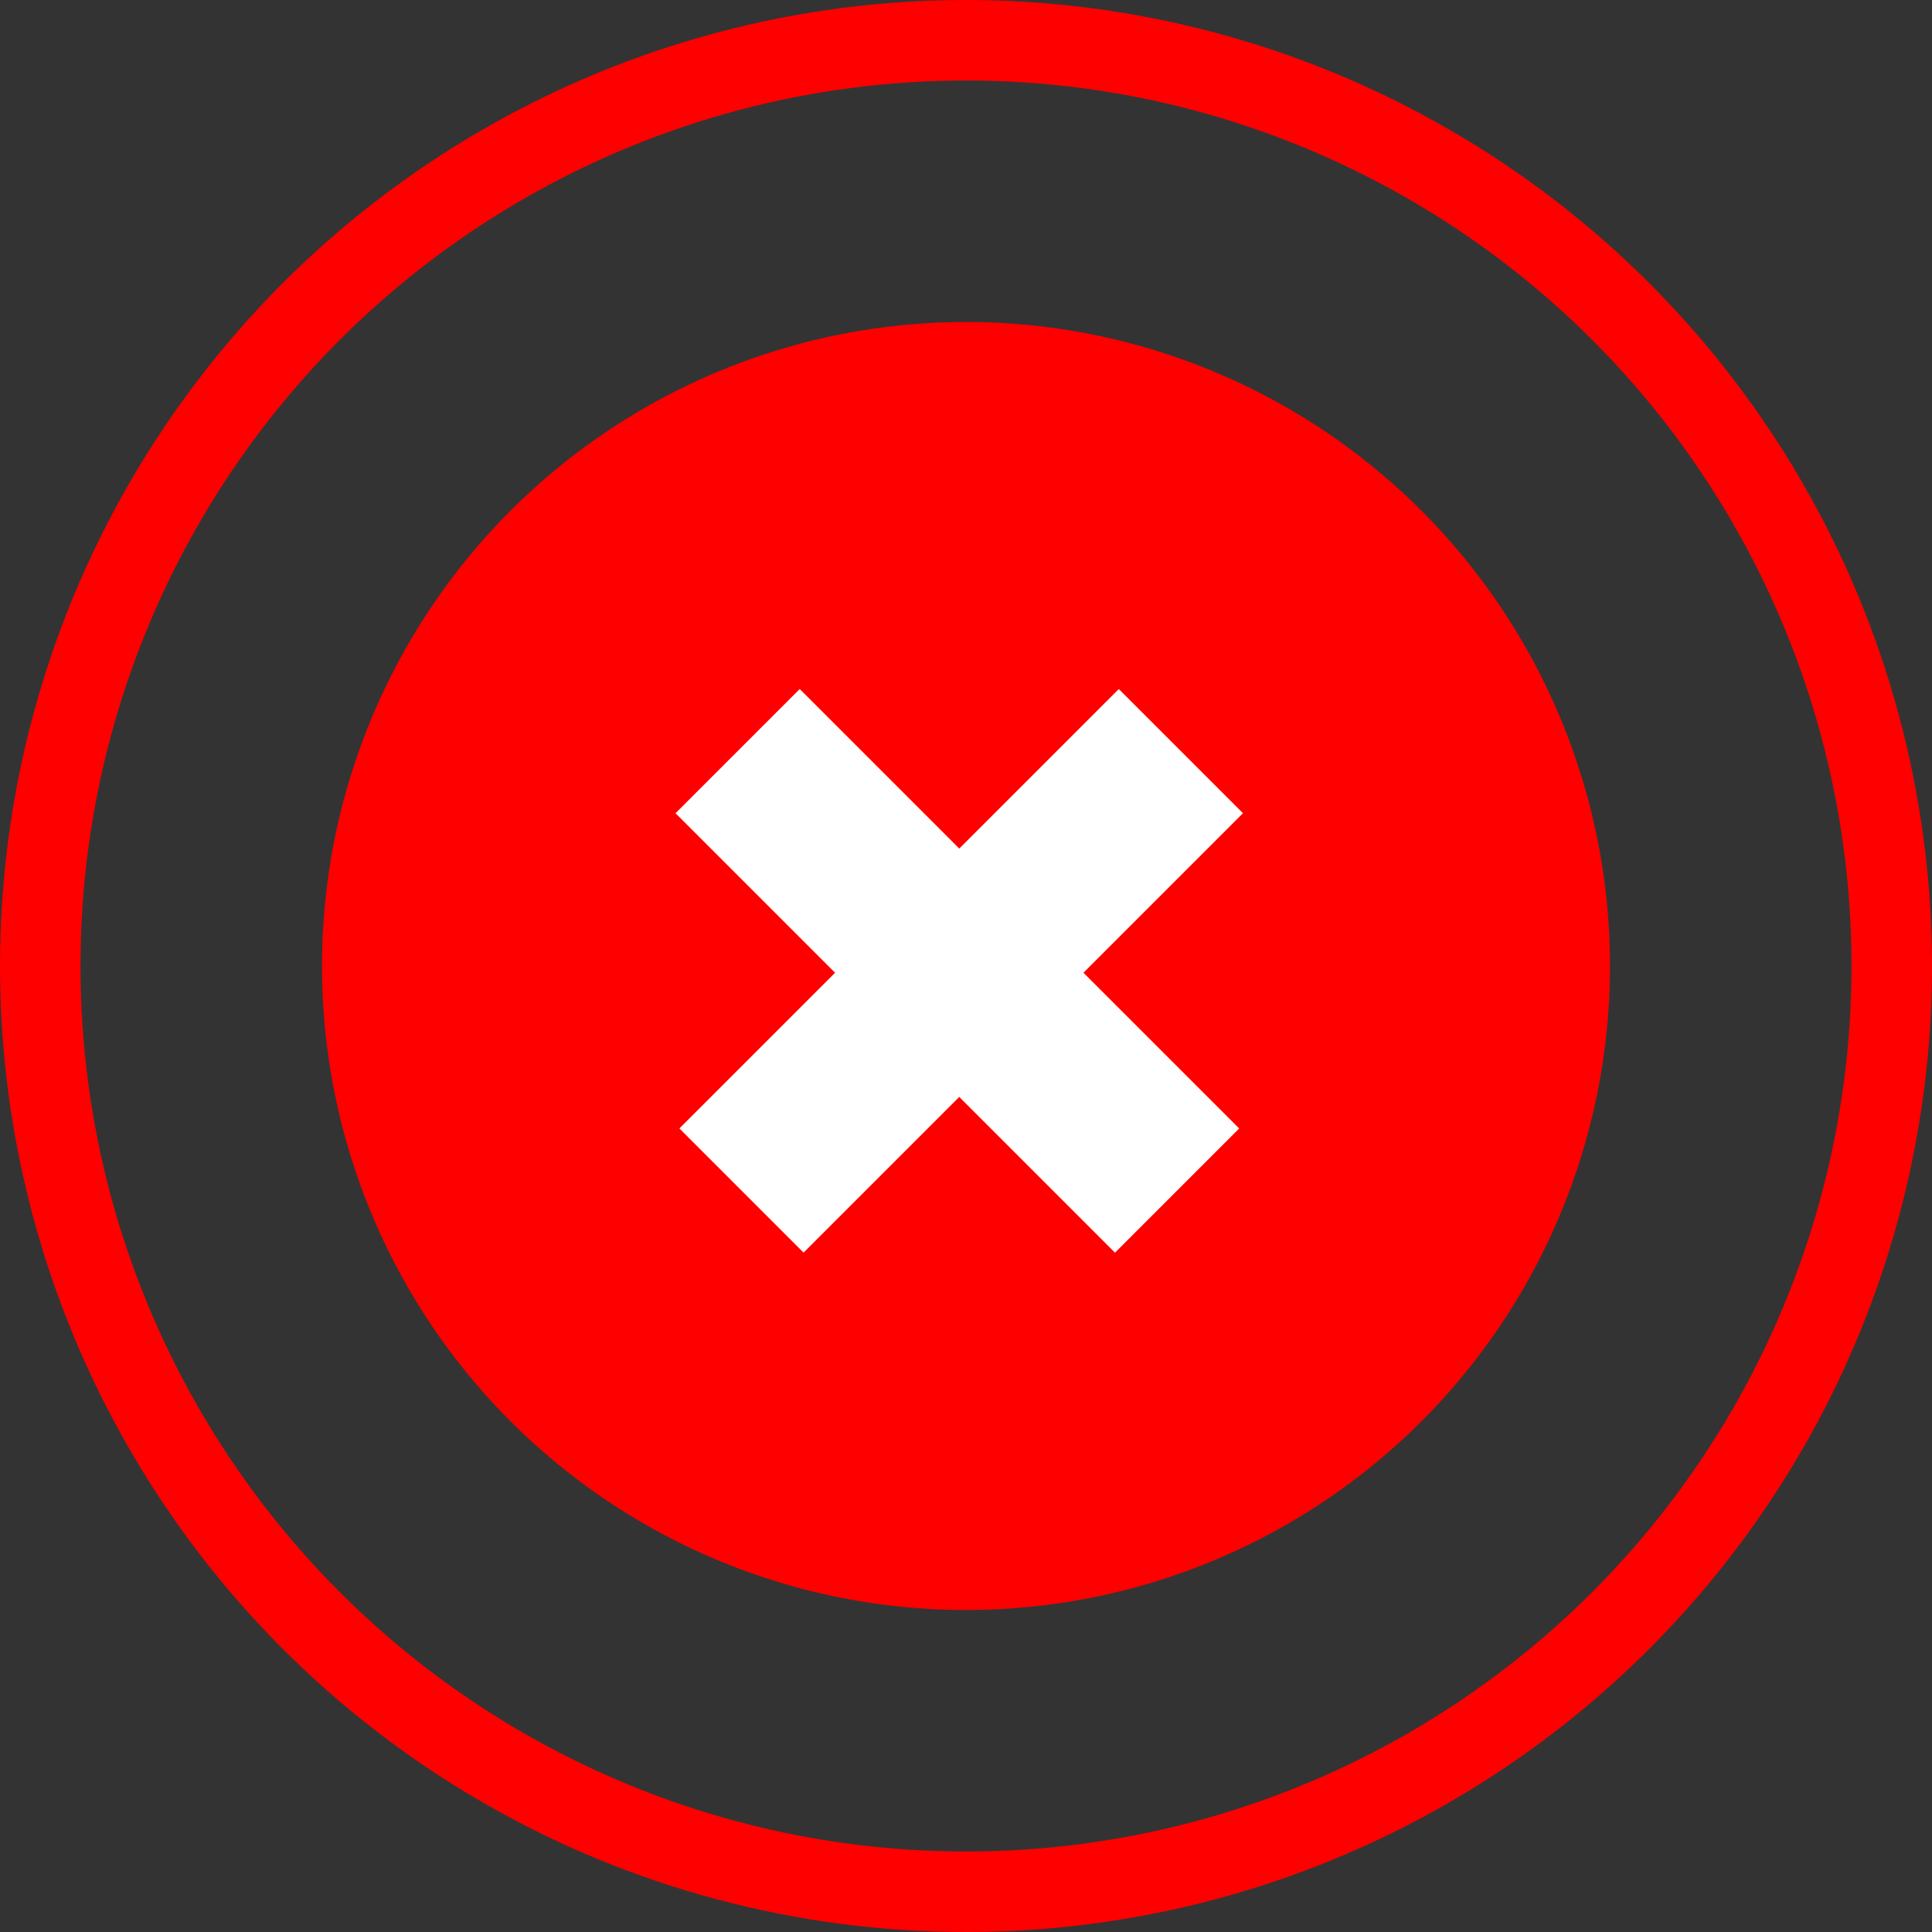 <?xml version="1.0" encoding="UTF-8"?> <svg xmlns="http://www.w3.org/2000/svg" width="143" height="143" viewBox="0 0 143 143" fill="none"><rect x="0" y="0" width="143" height="143" fill="#333333" stroke="none"/> <circle cx="71.5" cy="71.5" r="44.688" fill="#FF0000" stroke="#FF0000" stroke-width="5.958"></circle> <circle cx="71.5" cy="71.5" r="68.521" stroke="#FF0000" stroke-width="5.958"></circle> <rect x="50" y="60.192" width="13" height="46" transform="rotate(-45 50 60.192)" fill="white"></rect> <rect width="13" height="46" transform="matrix(-0.707 -0.707 -0.707 0.707 92 60.192)" fill="white"></rect> </svg> 
